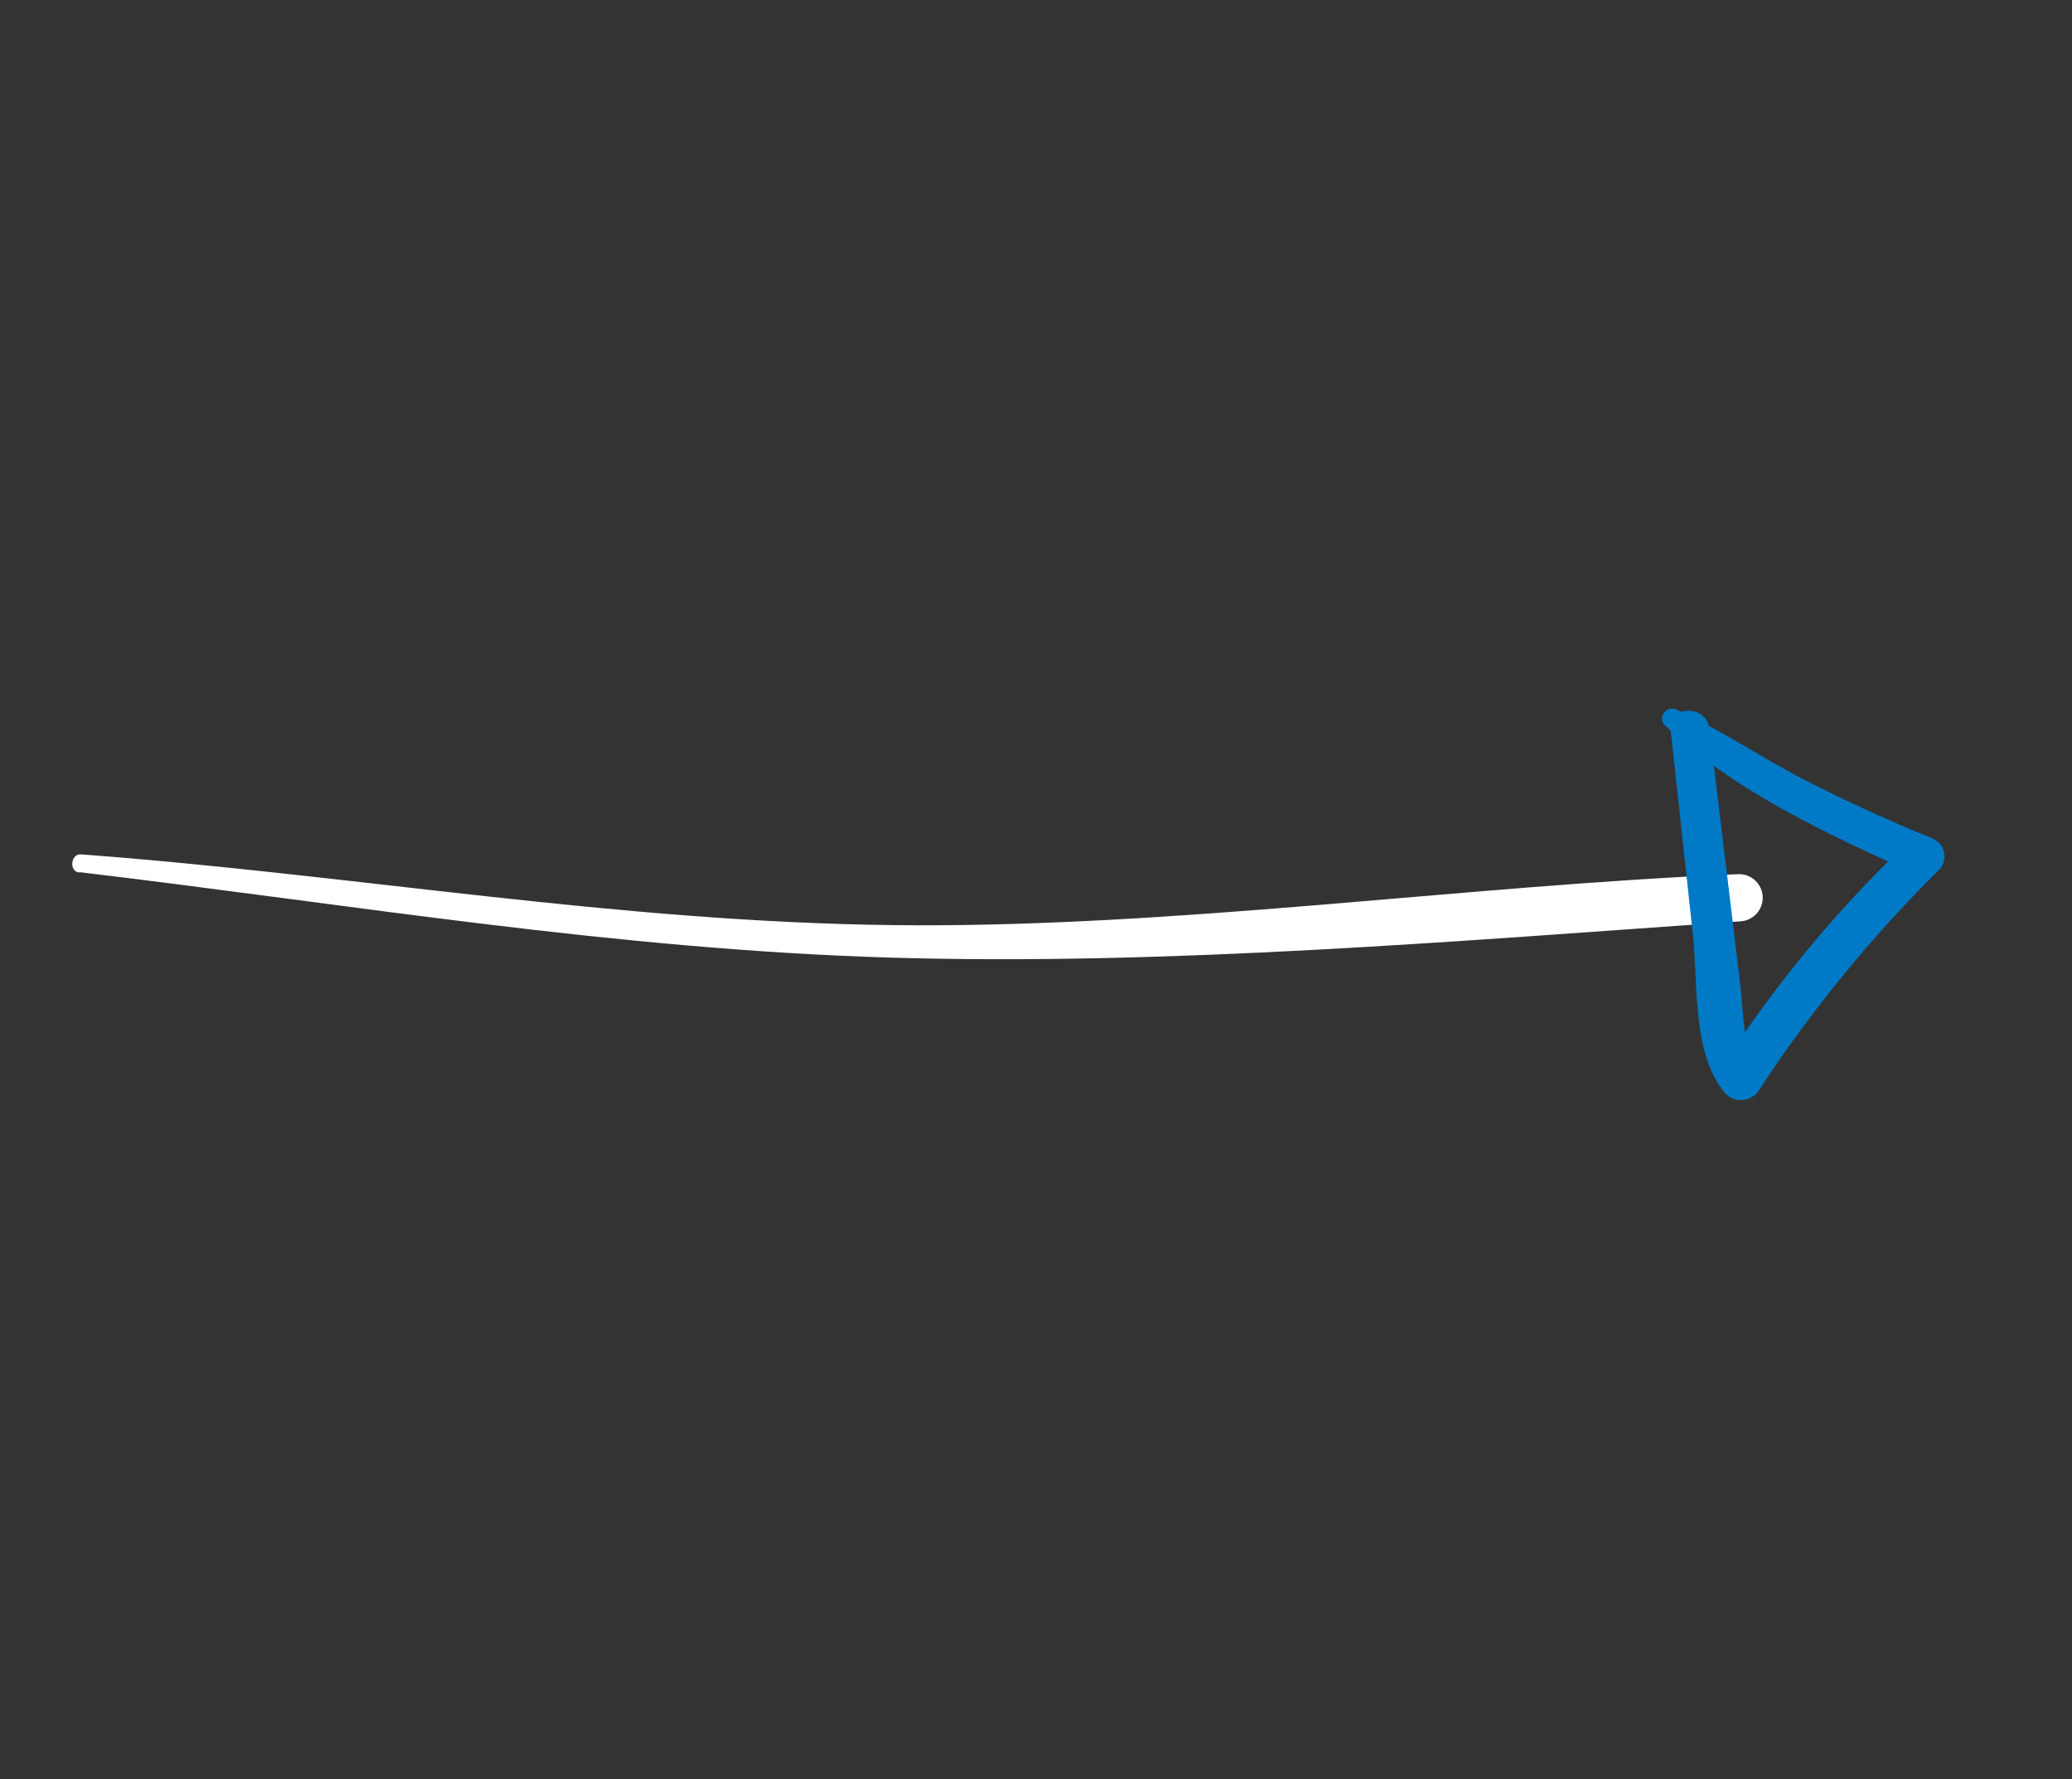 <svg width="99" height="85" viewBox="0 0 99 85" fill="none" xmlns="http://www.w3.org/2000/svg">
<rect x="0" y="0" width="99" height="85" fill="#333333" stroke="none"/>
<path d="M3.807 41.664C16.884 43.218 29.406 45.353 42.57 45.745C55.733 46.138 69.879 44.935 83.133 44.013C83.432 44.002 83.714 43.874 83.919 43.655C84.123 43.437 84.232 43.146 84.222 42.847C84.211 42.548 84.083 42.265 83.864 42.061C83.646 41.857 83.355 41.748 83.056 41.758C69.844 42.308 55.904 44.352 42.645 44.192C29.386 44.032 17.018 41.799 3.868 40.812C3.379 40.777 3.285 41.628 3.783 41.679L3.807 41.664Z" fill="white"/>
<path d="M79.53 34.623C82.764 37.754 87.378 39.881 91.437 41.709L91.198 40.195C87.79 43.427 84.783 47.057 82.243 51.008L84.034 50.989C83.238 49.927 83.309 48.406 83.162 47.129C83.015 45.852 82.838 44.473 82.682 43.147L81.676 34.809C81.537 33.635 79.695 33.675 79.822 34.867C80.18 38.135 80.535 41.398 80.887 44.656C81.124 46.888 80.857 50.169 82.286 52.045C82.379 52.201 82.511 52.33 82.669 52.419C82.827 52.508 83.005 52.554 83.187 52.552C83.368 52.55 83.546 52.5 83.702 52.408C83.858 52.316 83.987 52.184 84.077 52.026C86.553 48.253 89.418 44.75 92.624 41.574C92.732 41.47 92.813 41.342 92.861 41.2C92.908 41.059 92.921 40.907 92.897 40.76C92.873 40.612 92.814 40.473 92.724 40.353C92.635 40.233 92.517 40.137 92.382 40.073C90.258 39.211 88.174 38.256 86.13 37.208C84.116 36.16 82.19 34.851 80.117 33.903C80.014 33.849 79.895 33.833 79.782 33.86C79.669 33.887 79.569 33.954 79.502 34.049C79.434 34.144 79.403 34.26 79.415 34.376C79.426 34.491 79.479 34.599 79.564 34.678L79.53 34.623Z" fill="#0079c6"/>
</svg>
